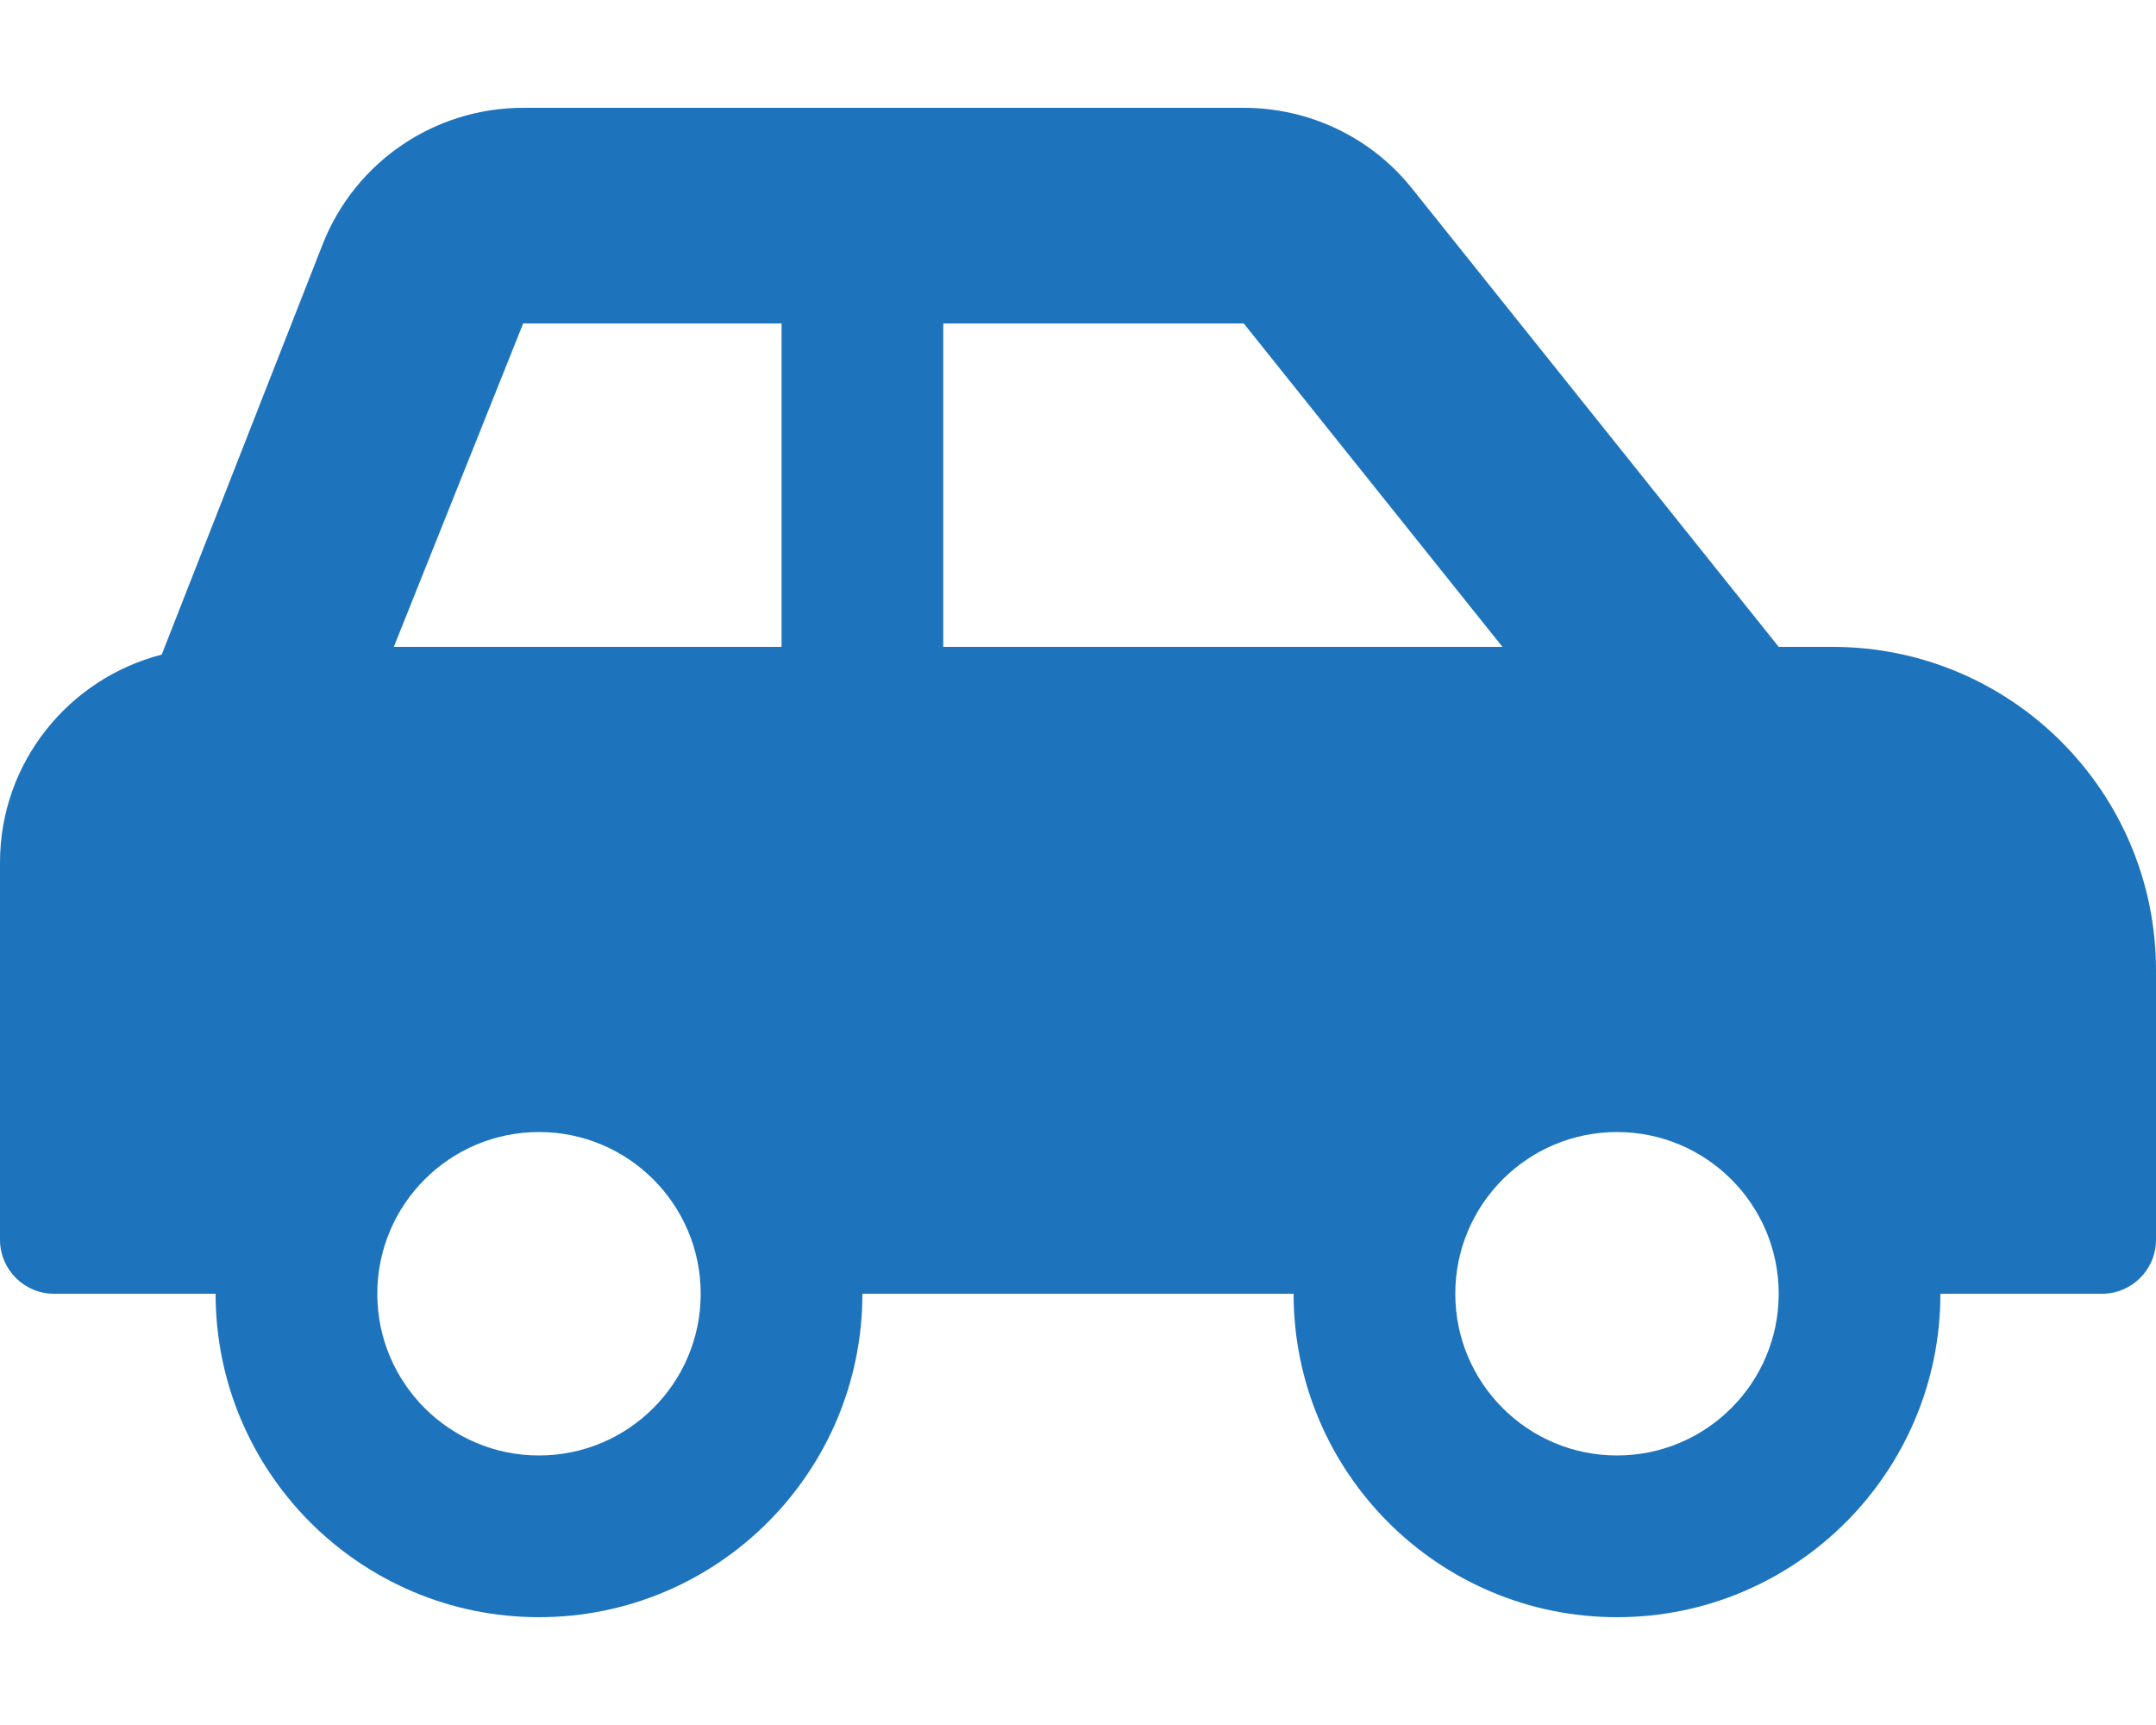 <?xml version="1.0" encoding="utf-8"?>
<!-- Generator: Adobe Illustrator 26.0.3, SVG Export Plug-In . SVG Version: 6.00 Build 0)  -->
<svg version="1.1" id="Layer_1" xmlns="http://www.w3.org/2000/svg" xmlns:xlink="http://www.w3.org/1999/xlink" x="0px" y="0px"
	 viewBox="0 0 640 512" style="enable-background:new 0 0 640 512;" xml:space="preserve">
<style type="text/css">
	.st0{fill:#1D74BD;}
</style>
<path class="st0" d="M544,192h-16L419.2,56c-12.1-15.2-30.5-24-50-24H155.3c-26.2,0-49.7,15.9-59.4,40.2L48,194.3
	c-27.6,7.1-48,32-48,61.7v112c0,8.8,7.2,16,16,16h48c0,53,43,96,96,96s96-43,96-96h128c0,53,43,96,96,96s96-43,96-96h48
	c8.8,0,16-7.2,16-16v-80C640,235,597,192,544,192z M160,432c-26.5,0-48-21.5-48-48s21.5-48,48-48s48,21.5,48,48S186.5,432,160,432z
	 M232,192H116.9l38.4-96H232V192z M280,192V96h89.2l76.8,96H280z M480,432c-26.5,0-48-21.5-48-48s21.5-48,48-48s48,21.5,48,48
	S506.5,432,480,432z"/>
</svg>
